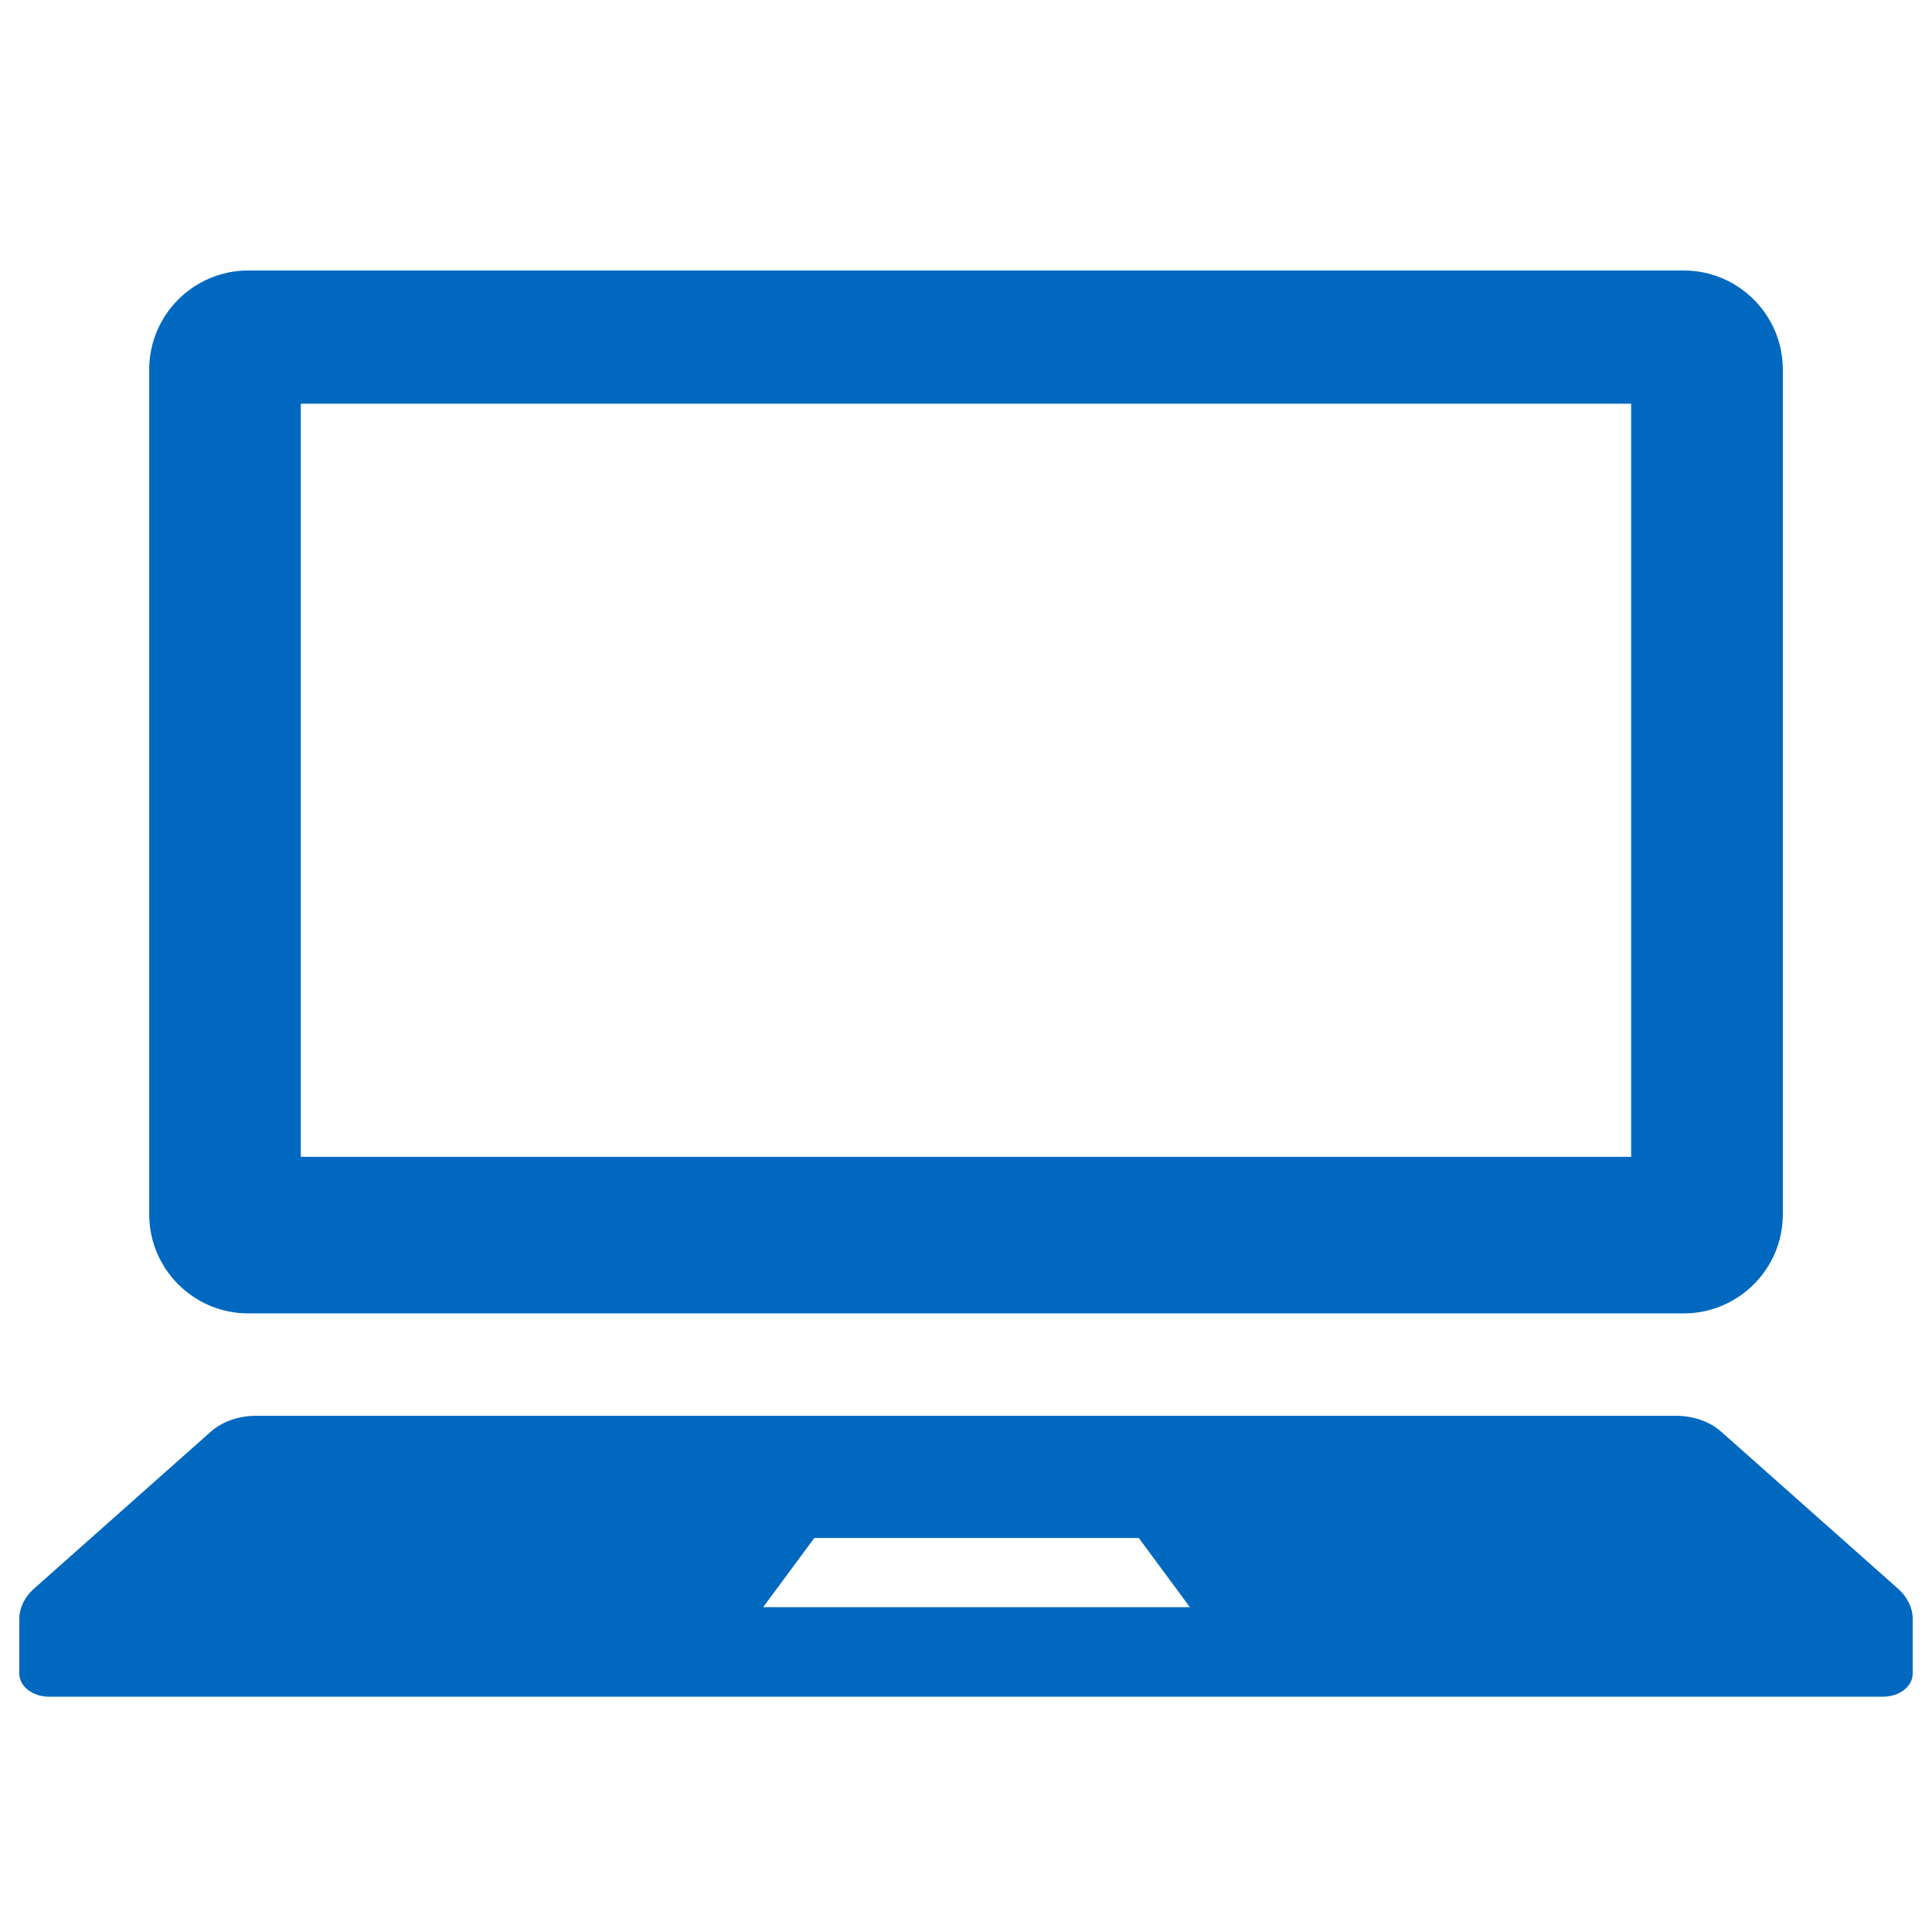 <svg width="50" height="50" viewBox="0 0 50 50" fill="none" xmlns="http://www.w3.org/2000/svg">
<path d="M6.427 33.991H43.572C44.99 33.991 46.14 32.841 46.14 31.424V9.566C46.14 8.15 44.99 7 43.572 7H6.427C5.01 7 3.861 8.15 3.861 9.566V31.424C3.861 32.841 5.01 33.991 6.427 33.991ZM7.785 10.448H42.214V29.939H7.785V10.448Z" fill="#0069BF"/>
<path d="M49.12 41.114L44.541 37.049C44.247 36.789 43.824 36.641 43.376 36.641H6.623C6.176 36.641 5.753 36.789 5.459 37.049L0.88 41.114C0.635 41.331 0.5 41.61 0.5 41.899V43.315C0.5 43.645 0.845 43.911 1.272 43.911H48.728C49.156 43.911 49.5 43.645 49.5 43.315V41.899C49.5 41.61 49.365 41.331 49.12 41.114ZM19.75 41.594L21.075 39.802H29.471L30.794 41.594H19.75Z" fill="#0069BF"/>
</svg>
